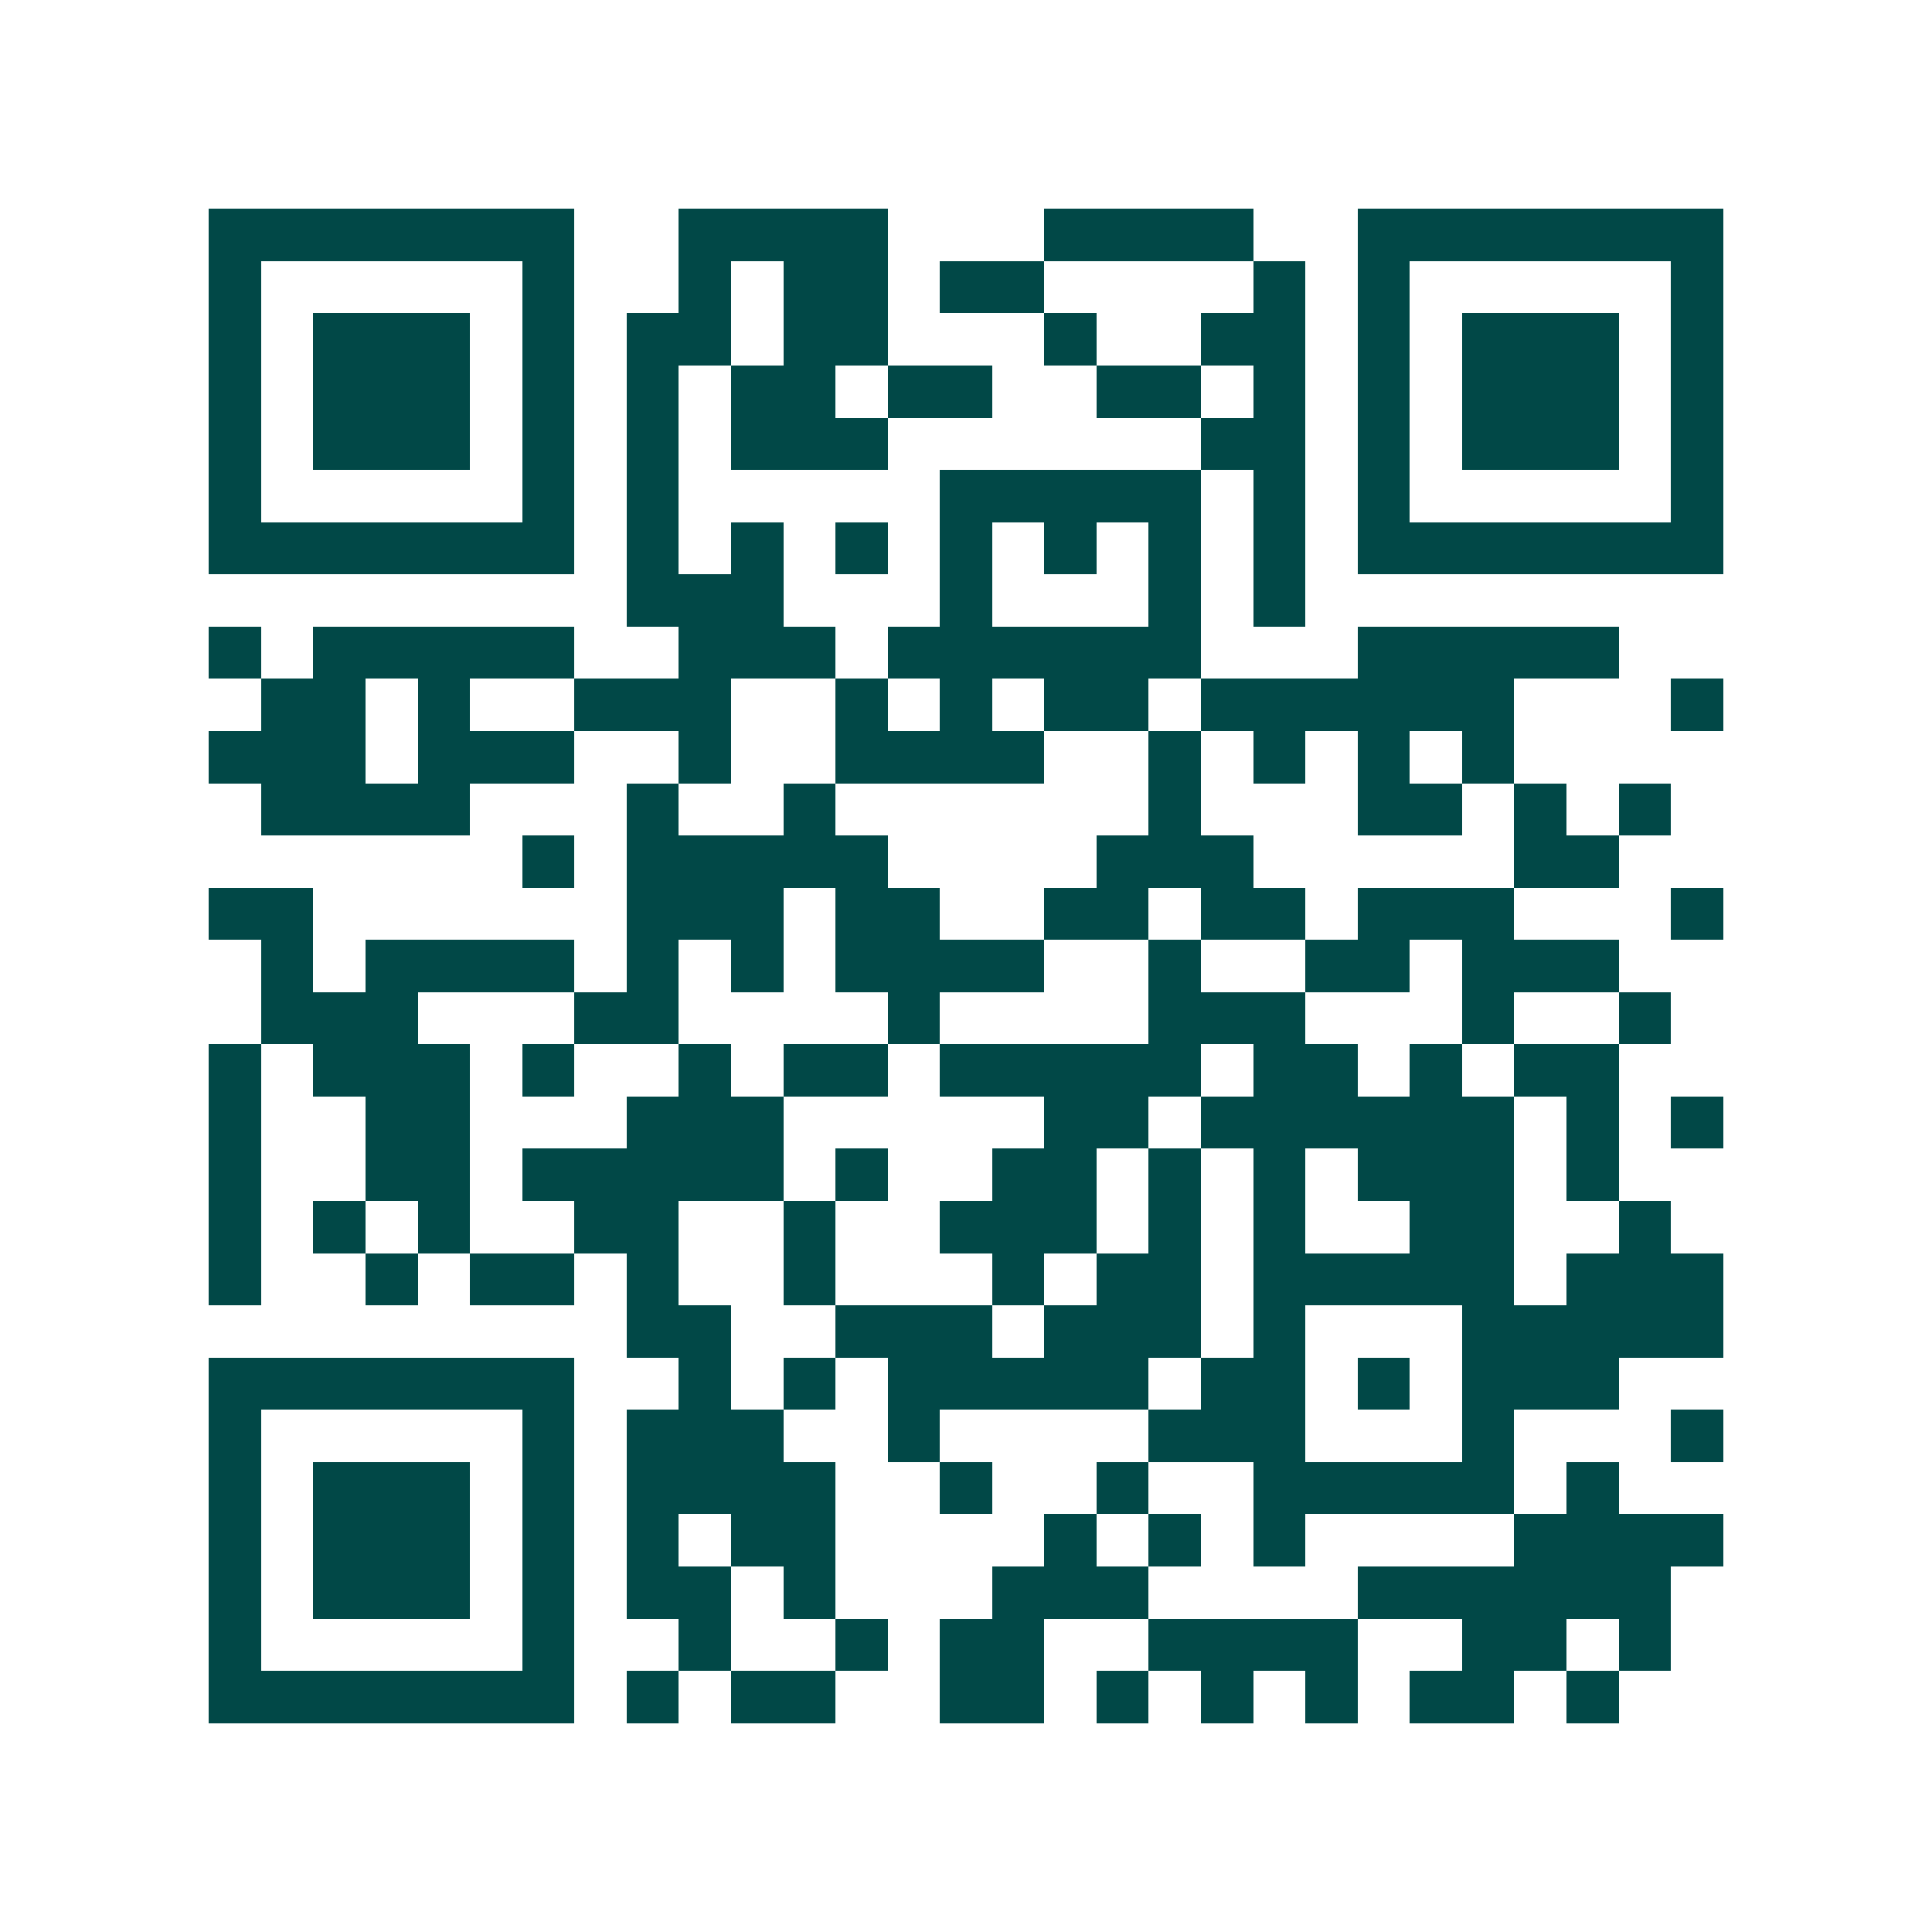 <svg xmlns="http://www.w3.org/2000/svg" width="200" height="200" viewBox="0 0 37 37" shape-rendering="crispEdges"><path fill="#ffffff" d="M0 0h37v37H0z"/><path stroke="#014847" d="M4 4.5h7m2 0h4m3 0h4m2 0h7M4 5.5h1m5 0h1m2 0h1m1 0h2m1 0h2m4 0h1m1 0h1m5 0h1M4 6.5h1m1 0h3m1 0h1m1 0h2m1 0h2m3 0h1m2 0h2m1 0h1m1 0h3m1 0h1M4 7.5h1m1 0h3m1 0h1m1 0h1m1 0h2m1 0h2m2 0h2m1 0h1m1 0h1m1 0h3m1 0h1M4 8.5h1m1 0h3m1 0h1m1 0h1m1 0h3m6 0h2m1 0h1m1 0h3m1 0h1M4 9.5h1m5 0h1m1 0h1m5 0h5m1 0h1m1 0h1m5 0h1M4 10.5h7m1 0h1m1 0h1m1 0h1m1 0h1m1 0h1m1 0h1m1 0h1m1 0h7M12 11.5h3m3 0h1m3 0h1m1 0h1M4 12.5h1m1 0h5m2 0h3m1 0h6m3 0h5M5 13.5h2m1 0h1m2 0h3m2 0h1m1 0h1m1 0h2m1 0h6m3 0h1M4 14.5h3m1 0h3m2 0h1m2 0h4m2 0h1m1 0h1m1 0h1m1 0h1M5 15.5h4m3 0h1m2 0h1m6 0h1m3 0h2m1 0h1m1 0h1M10 16.5h1m1 0h5m4 0h3m5 0h2M4 17.5h2m6 0h3m1 0h2m2 0h2m1 0h2m1 0h3m3 0h1M5 18.5h1m1 0h4m1 0h1m1 0h1m1 0h4m2 0h1m2 0h2m1 0h3M5 19.5h3m3 0h2m4 0h1m4 0h3m3 0h1m2 0h1M4 20.5h1m1 0h3m1 0h1m2 0h1m1 0h2m1 0h5m1 0h2m1 0h1m1 0h2M4 21.5h1m2 0h2m3 0h3m5 0h2m1 0h6m1 0h1m1 0h1M4 22.5h1m2 0h2m1 0h5m1 0h1m2 0h2m1 0h1m1 0h1m1 0h3m1 0h1M4 23.5h1m1 0h1m1 0h1m2 0h2m2 0h1m2 0h3m1 0h1m1 0h1m2 0h2m2 0h1M4 24.5h1m2 0h1m1 0h2m1 0h1m2 0h1m3 0h1m1 0h2m1 0h5m1 0h3M12 25.5h2m2 0h3m1 0h3m1 0h1m3 0h5M4 26.5h7m2 0h1m1 0h1m1 0h5m1 0h2m1 0h1m1 0h3M4 27.5h1m5 0h1m1 0h3m2 0h1m4 0h3m3 0h1m3 0h1M4 28.5h1m1 0h3m1 0h1m1 0h4m2 0h1m2 0h1m2 0h5m1 0h1M4 29.5h1m1 0h3m1 0h1m1 0h1m1 0h2m4 0h1m1 0h1m1 0h1m4 0h4M4 30.5h1m1 0h3m1 0h1m1 0h2m1 0h1m3 0h3m4 0h6M4 31.5h1m5 0h1m2 0h1m2 0h1m1 0h2m2 0h4m2 0h2m1 0h1M4 32.5h7m1 0h1m1 0h2m2 0h2m1 0h1m1 0h1m1 0h1m1 0h2m1 0h1"/></svg>
